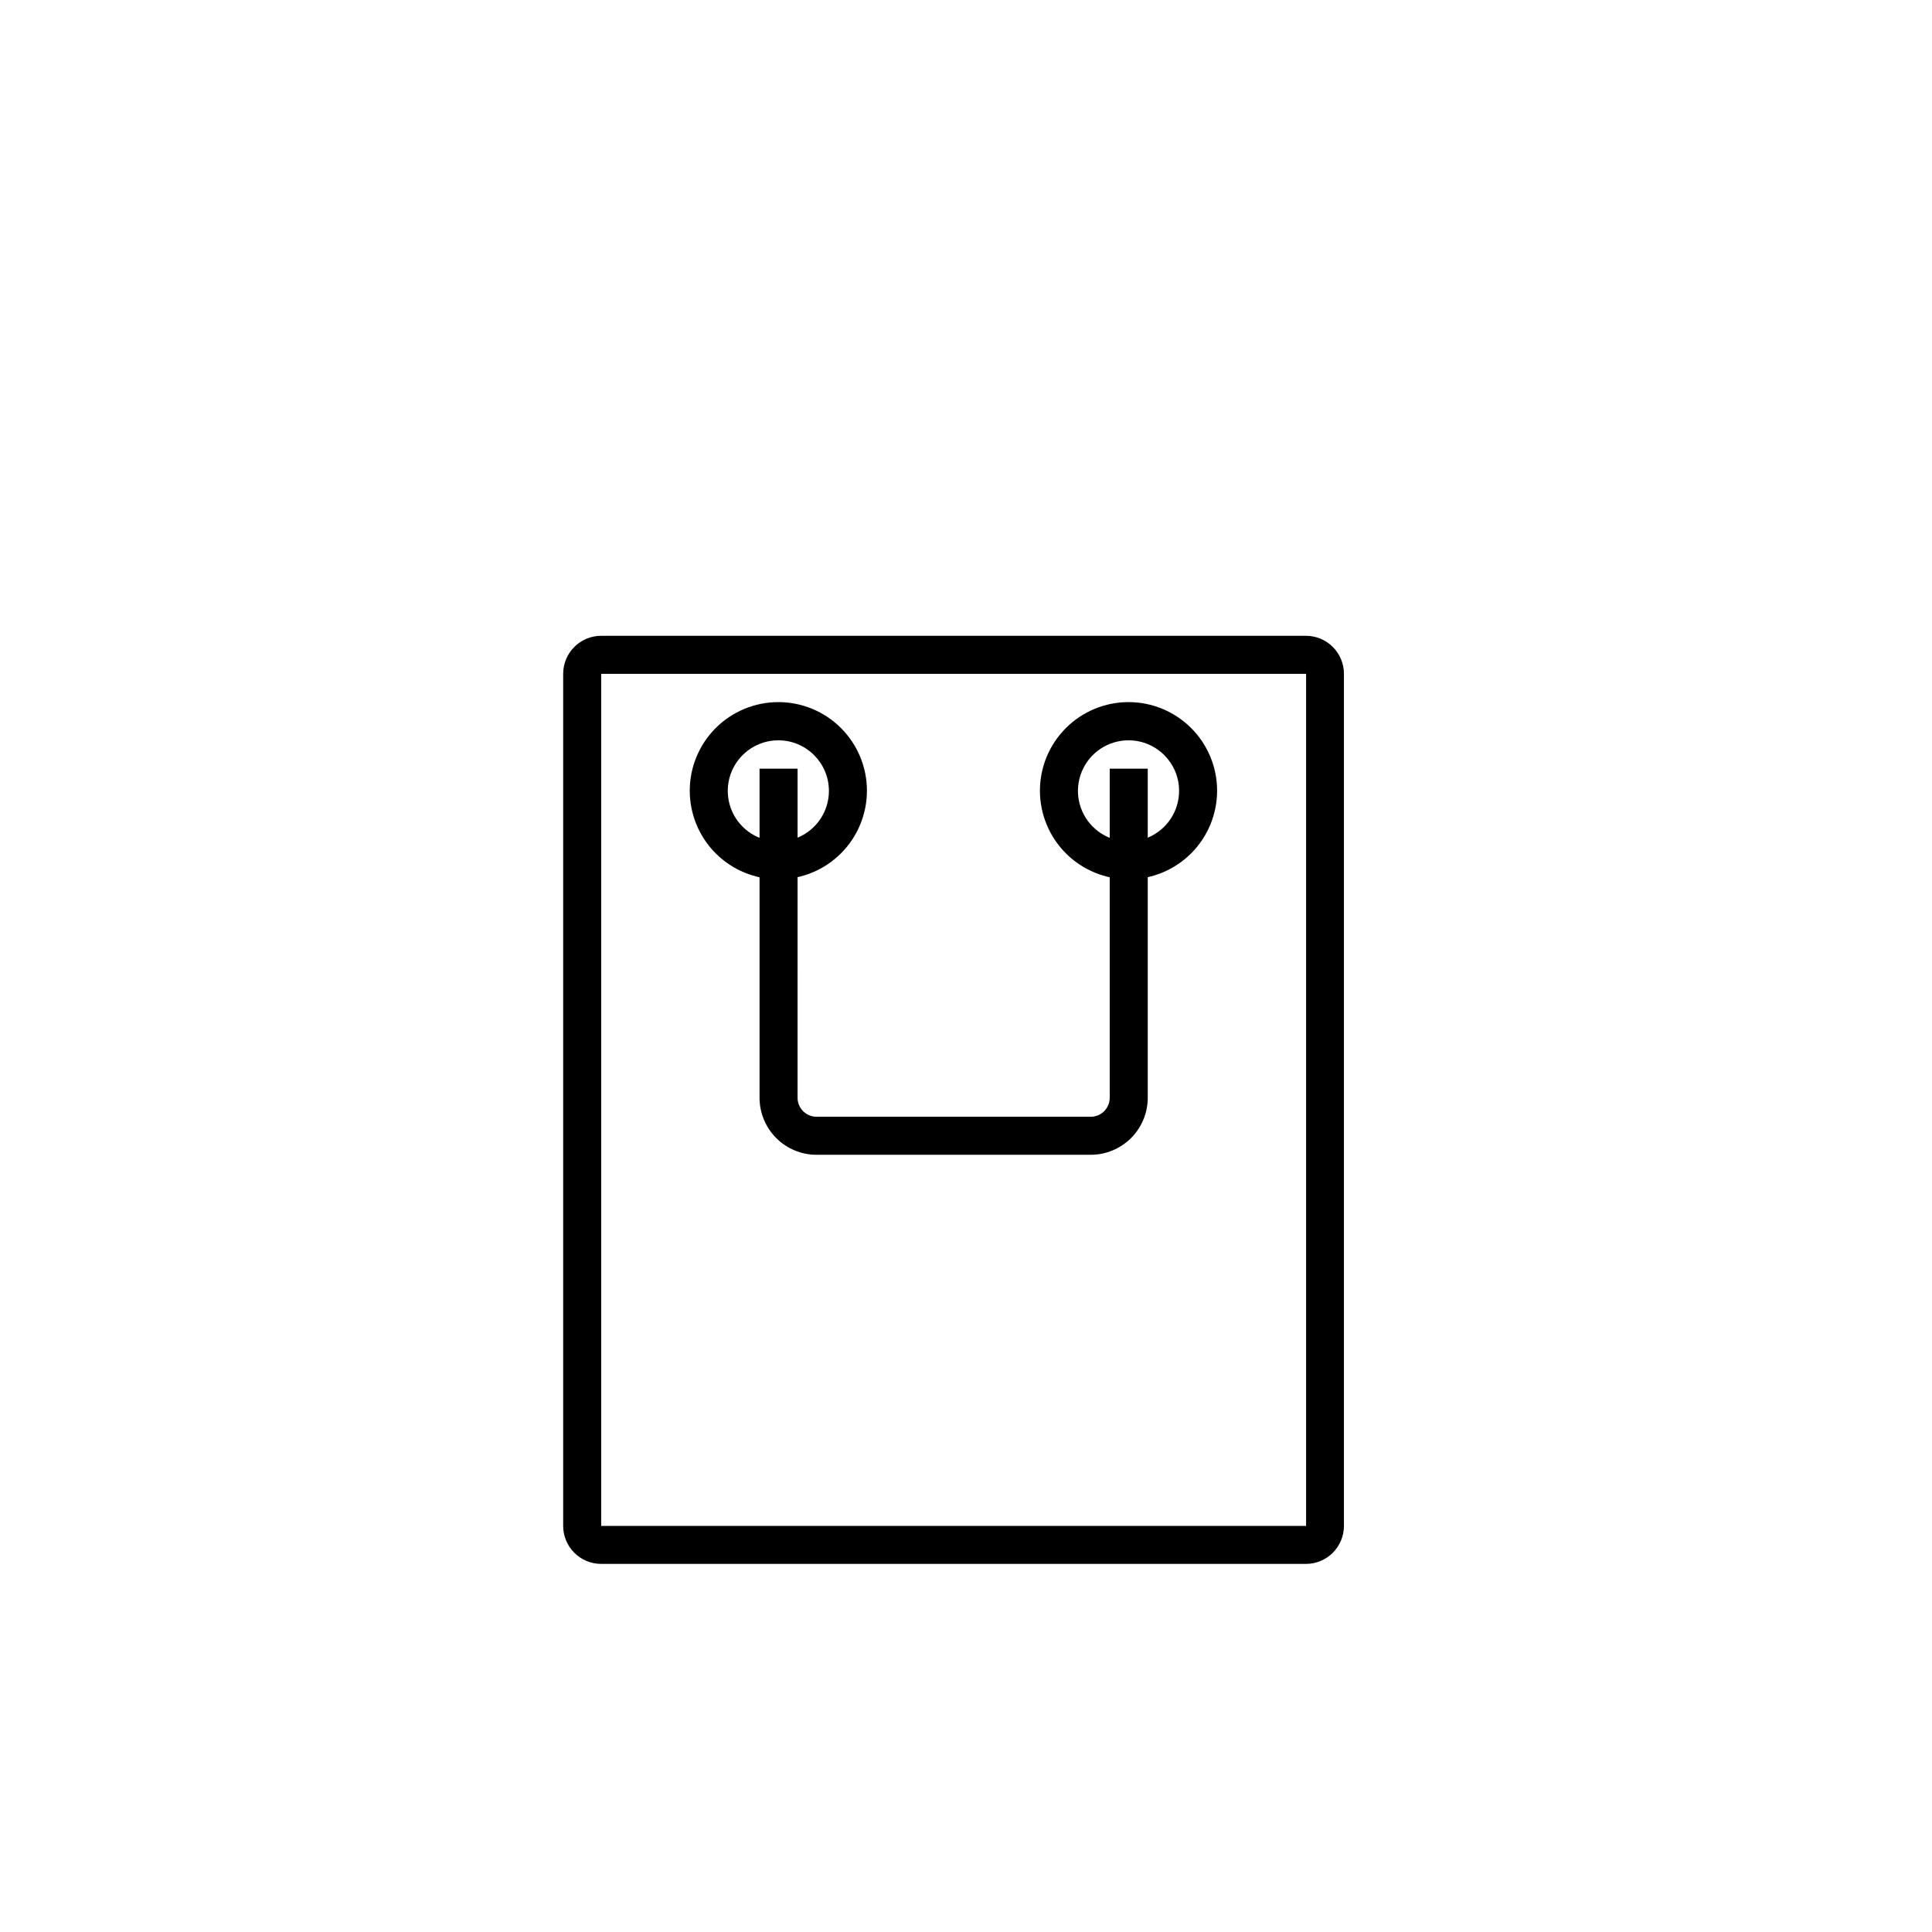 <?xml version="1.0" encoding="UTF-8"?>
<!-- Uploaded to: SVG Repo, www.svgrepo.com, Generator: SVG Repo Mixer Tools -->
<svg fill="#000000" width="800px" height="800px" version="1.1" viewBox="144 144 512 512" xmlns="http://www.w3.org/2000/svg">
 <g>
  <path d="m490.08 558.45h-186.76c-5.562 0-10.074-4.512-10.074-10.074v-225.81c0-5.562 4.512-10.074 10.074-10.074h186.76c2.676 0 5.238 1.059 7.125 2.949 1.891 1.891 2.953 4.453 2.953 7.125v225.81c0 2.672-1.062 5.234-2.953 7.125-1.887 1.891-4.449 2.949-7.125 2.949zm-186.76-235.88v225.81h186.81v-225.81z"/>
  <path d="m433.05 450.03h-72.648c-4.008 0-7.852-1.594-10.688-4.426-2.832-2.836-4.426-6.68-4.426-10.688v-87.211h10.078l-0.004 87.211c0 1.336 0.531 2.617 1.477 3.562 0.945 0.941 2.227 1.473 3.562 1.473h72.648c1.336 0 2.621-0.531 3.562-1.473 0.945-0.945 1.477-2.227 1.477-3.562v-87.211h10.078v87.211c0 4.008-1.594 7.852-4.43 10.688-2.832 2.832-6.676 4.426-10.688 4.426z"/>
  <path d="m350.32 377.02c-6.231 0.016-12.211-2.449-16.625-6.844-4.41-4.398-6.894-10.371-6.902-16.598-0.012-6.231 2.457-12.207 6.856-16.617 4.402-4.41 10.375-6.891 16.602-6.894 6.231-0.004 12.207 2.465 16.613 6.871 4.406 4.402 6.883 10.375 6.883 16.605 0 6.219-2.465 12.184-6.859 16.582-4.391 4.402-10.352 6.883-16.566 6.894zm0-36.828c-5.43-0.02-10.336 3.238-12.422 8.25-2.09 5.012-0.945 10.789 2.894 14.629 3.84 3.84 9.613 4.981 14.629 2.894 5.012-2.086 8.27-6.992 8.25-12.422-0.031-7.363-5.992-13.324-13.352-13.352z"/>
  <path d="m443.12 377.02c-6.231 0.016-12.211-2.449-16.621-6.844-4.414-4.398-6.898-10.371-6.906-16.598-0.012-6.231 2.457-12.207 6.859-16.617 4.398-4.41 10.371-6.891 16.602-6.894 6.227-0.004 12.203 2.465 16.609 6.871 4.406 4.402 6.883 10.375 6.883 16.605 0 6.219-2.465 12.184-6.859 16.582-4.391 4.402-10.348 6.883-16.566 6.894zm0-36.828c-5.43-0.02-10.336 3.238-12.422 8.25-2.086 5.012-0.945 10.789 2.894 14.629 3.84 3.84 9.617 4.981 14.629 2.894 5.012-2.086 8.27-6.992 8.25-12.422-0.027-7.363-5.988-13.324-13.352-13.352z"/>
 </g>
</svg>